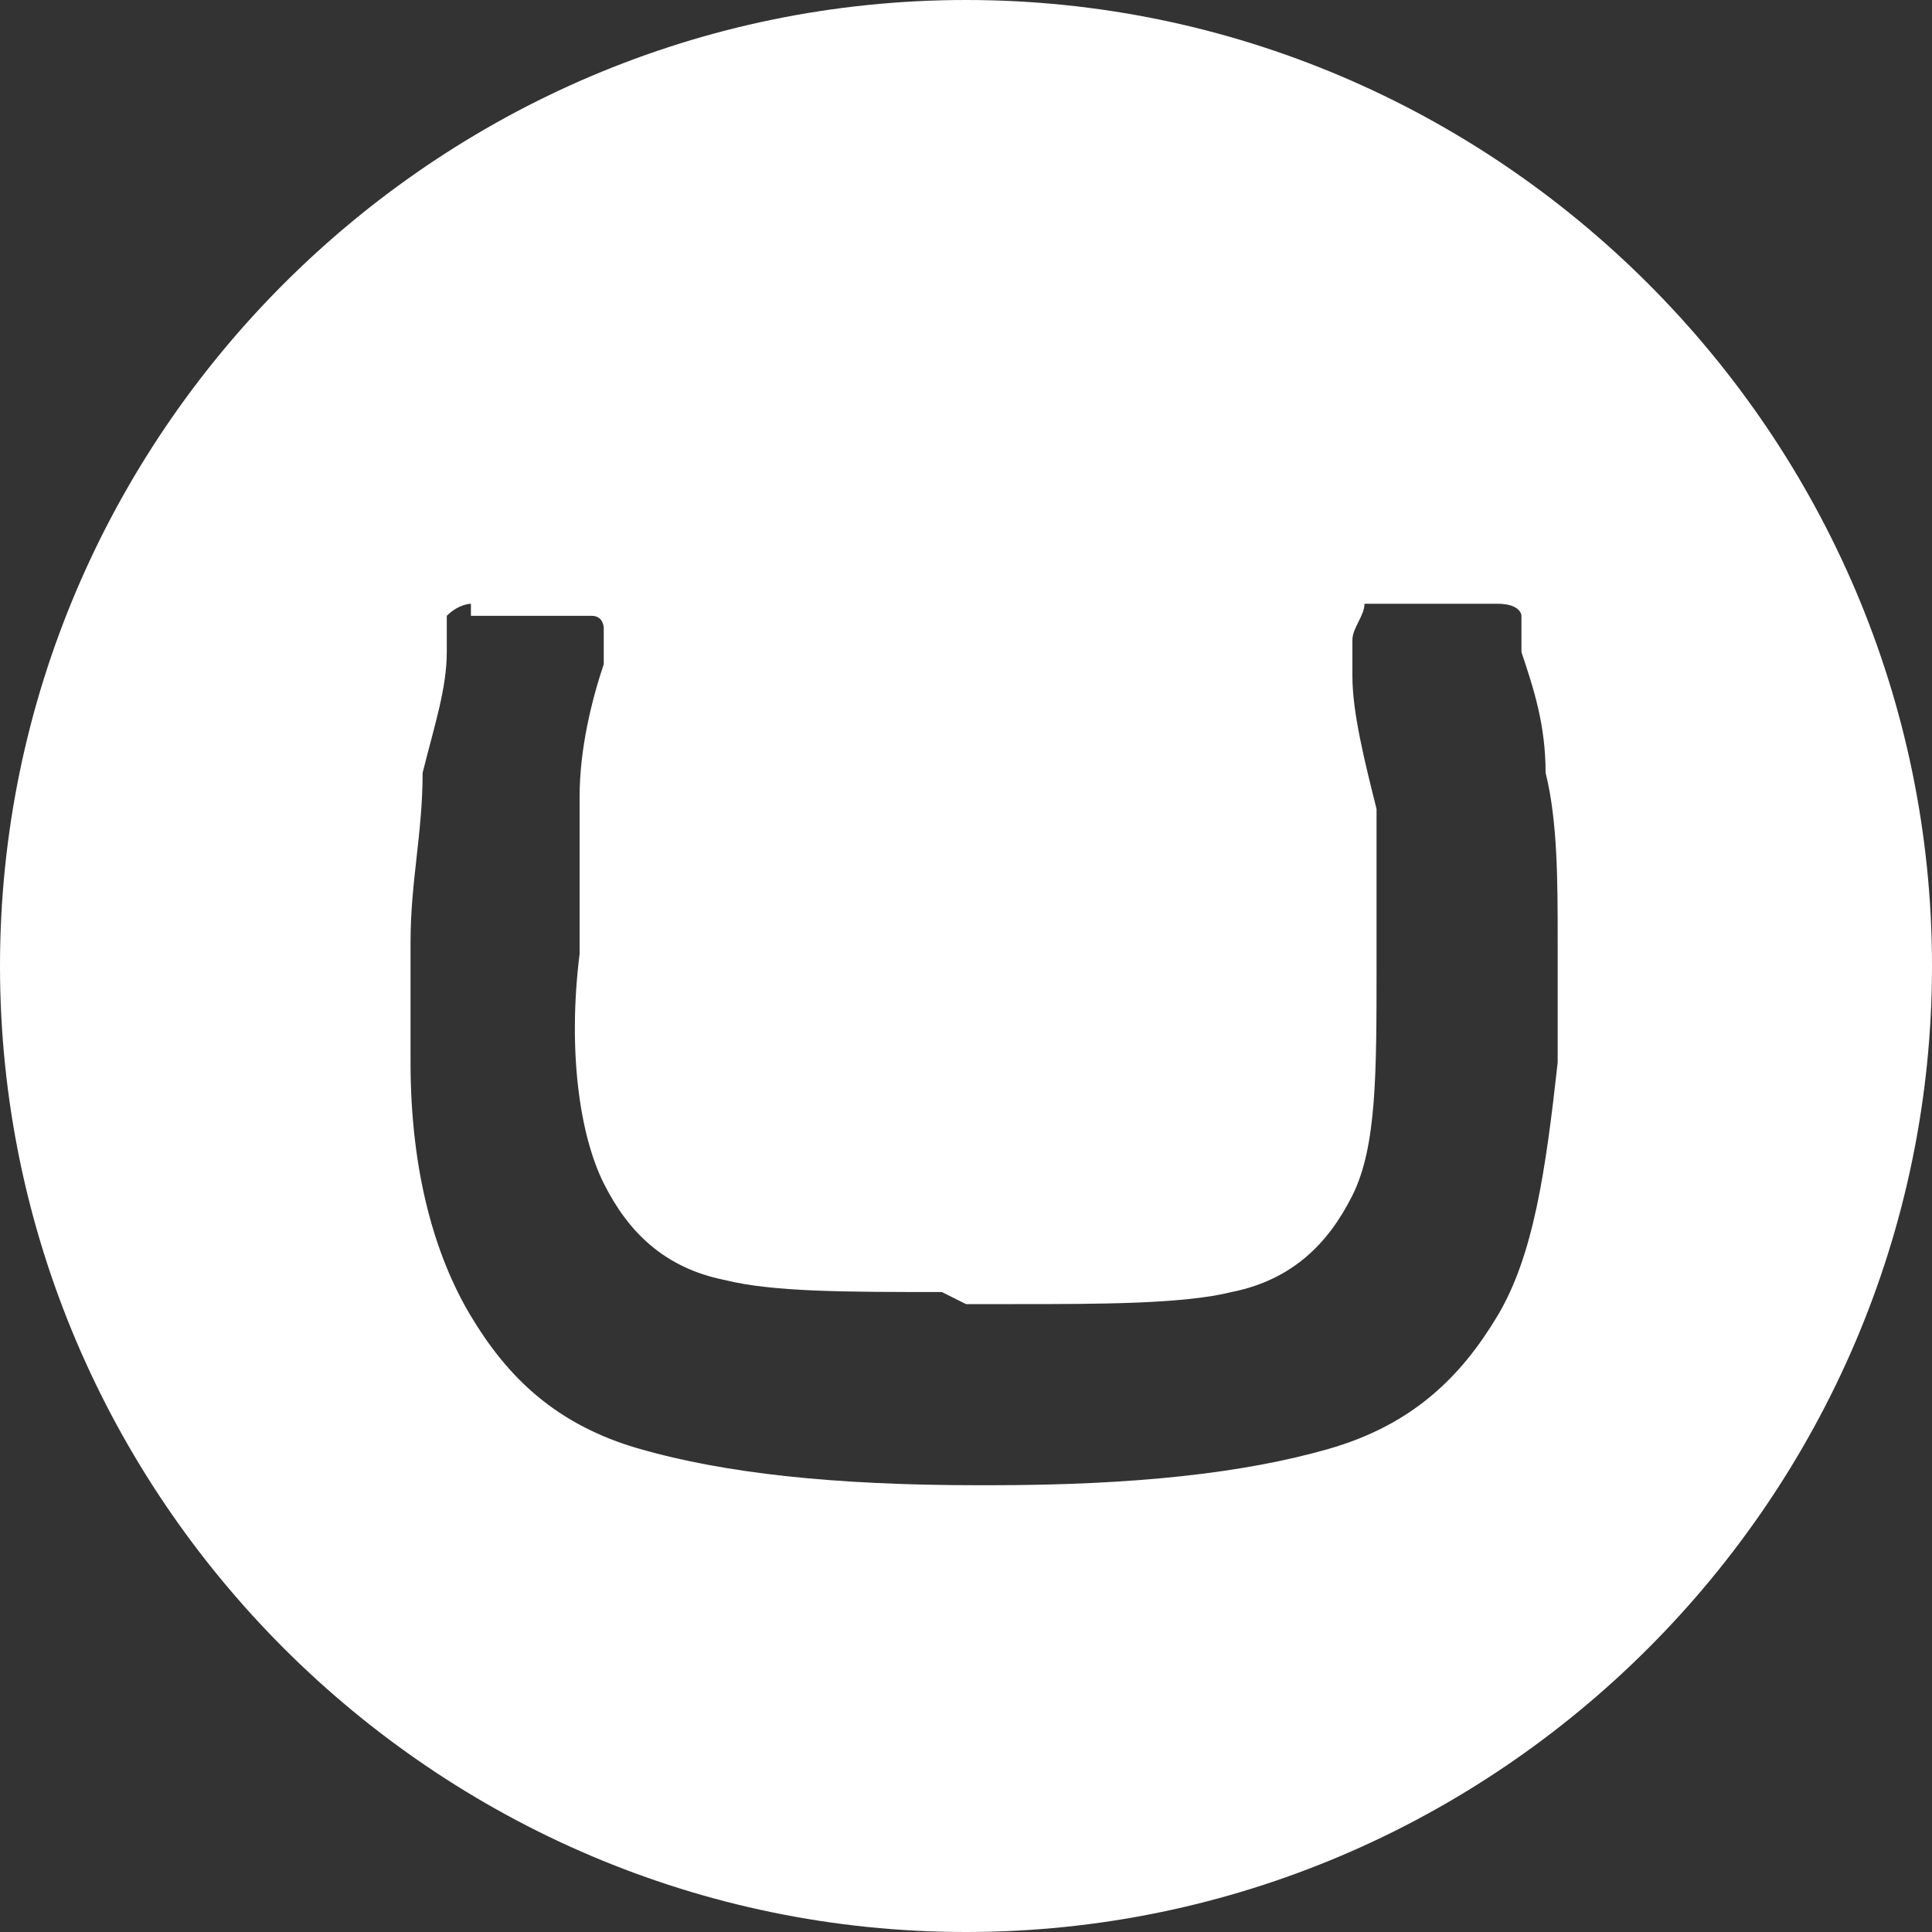 <?xml version="1.0" encoding="UTF-8"?>
<svg id="Layer_1" xmlns="http://www.w3.org/2000/svg" version="1.1" viewBox="0 0 16 16">
  <rect x="0" y="0" width="16" height="16" fill="#333333" stroke="none"/>
  <!-- Generator: Adobe Illustrator 29.4.0, SVG Export Plug-In . SVG Version: 2.1.0 Build 152)  -->
  <defs>
    <style>
      .st0 {
        fill: #fff;
      }
    </style>
  </defs>
  <path id="Vector" class="st0" d="M0,8C0,3.6,3.6,0,8,0s8,3.6,8,8-3.6,8-8,8S0,12.4,0,8ZM7.8,10.7c-.8,0-1.4,0-1.8-.1-.5-.1-.8-.4-1-.8-.2-.4-.3-1.1-.2-1.9,0-.5,0-.9,0-1.3,0-.4.1-.8.2-1.1v-.3c0,0,0,0,0,0,0,0,0-.1-.1-.1h-1c0-.1,0-.1,0-.1,0,0-.1,0-.2.1,0,0,0,.1,0,.3,0,.3-.1.6-.2,1,0,.5-.1.9-.1,1.4,0,0,0,.1,0,1,0,.9.2,1.6.5,2.1.3.5.7.9,1.4,1.1.7.2,1.6.3,2.8.3h.1c1.2,0,2.1-.1,2.8-.3.7-.2,1.1-.6,1.4-1.1.3-.5.4-1.2.5-2.1,0-.9,0-1,0-1,0-.5,0-1-.1-1.4,0-.4-.1-.7-.2-1,0-.1,0-.2,0-.3,0,0,0-.1-.2-.1h-1.1c0,.1-.1.2-.1.3h0s0,.3,0,.3c0,.3.1.7.2,1.1,0,.4,0,.9,0,1.3,0,.9,0,1.5-.2,1.9-.2.4-.5.7-1,.8-.4.1-1.1.1-1.8.1h-.4Z"/>
</svg>
